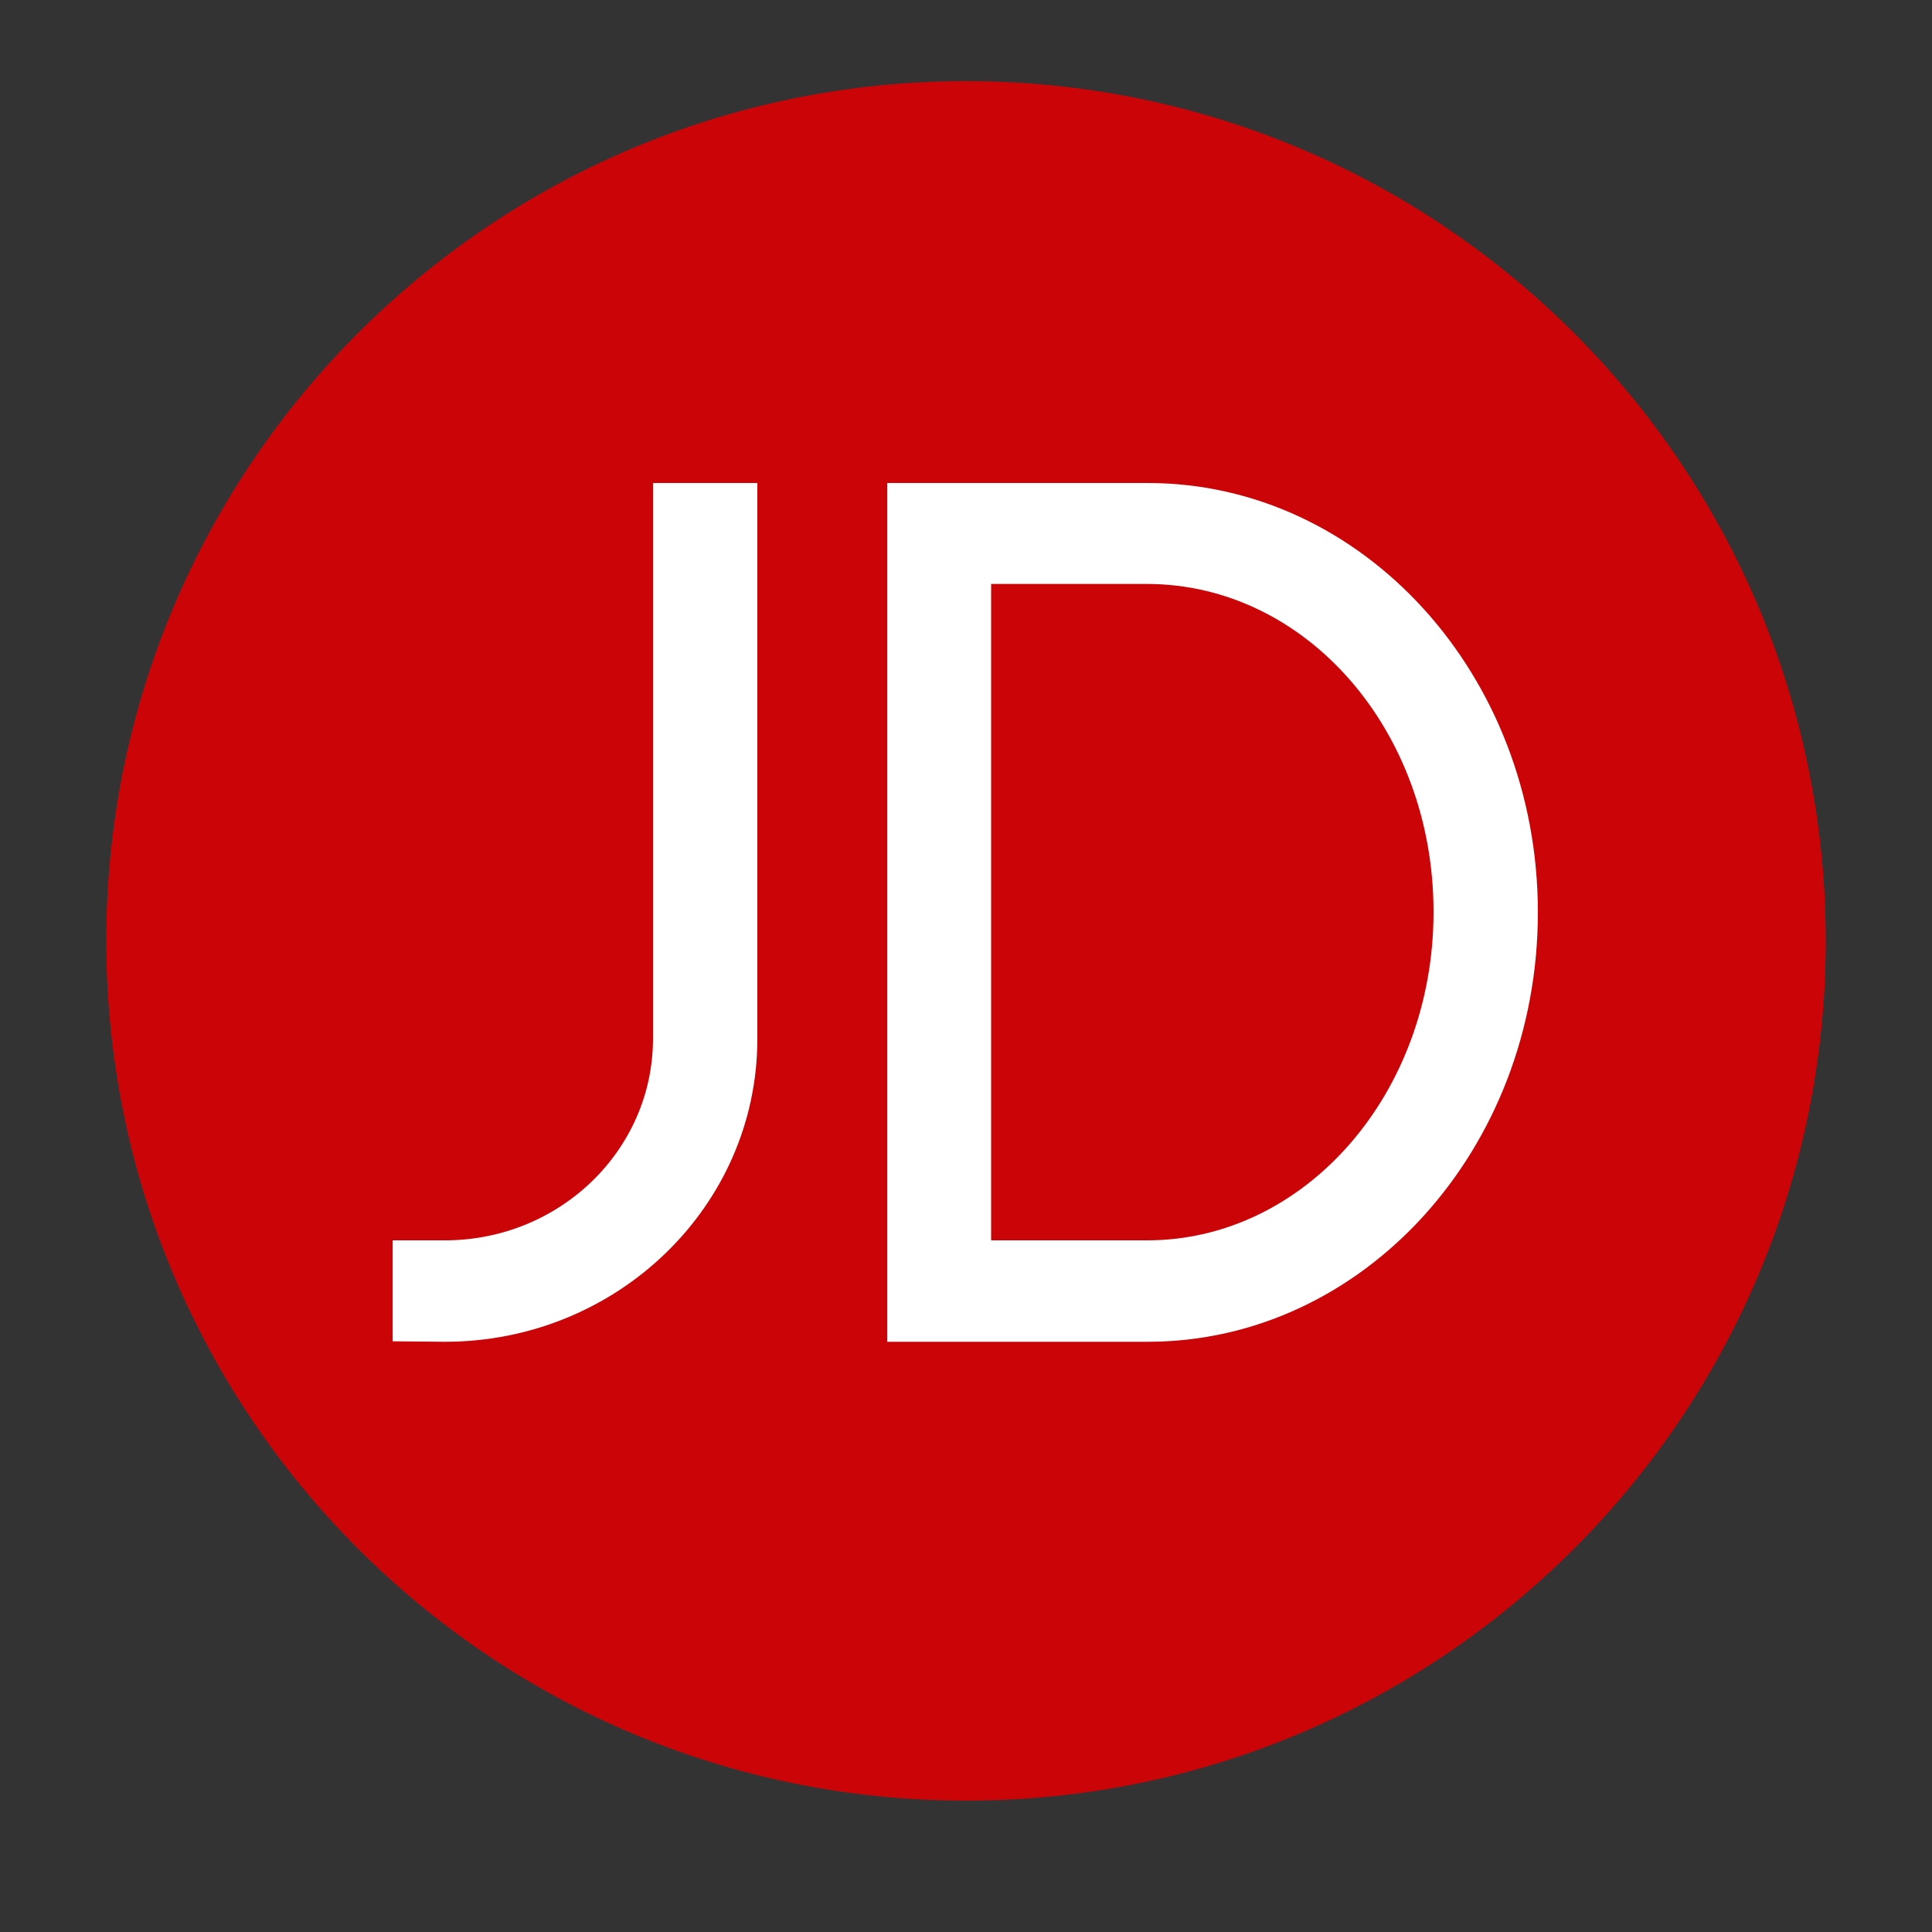 <?xml version="1.0" encoding="utf-8"?>
<!-- Generator: Adobe Illustrator 22.1.0, SVG Export Plug-In . SVG Version: 6.00 Build 0)  -->
<svg version="1.1" id="图层_1" xmlns="http://www.w3.org/2000/svg" xmlns:xlink="http://www.w3.org/1999/xlink" x="0px" y="0px"
	 viewBox="0 0 400 400" style="enable-background:new 0 0 400 400;" xml:space="preserve">
<rect x="0" y="0" width="400" height="400" fill="#333333" stroke="none"/>
<style type="text/css">
	.st0{fill:#CB0507;}
	.st1{fill:#FFFFFF;}
</style>
<path class="st0" d="M200,372.8c-98.3,0-178-79.7-178-178s79.7-178,178-178s178,79.7,178,178S298.3,372.8,200,372.8z"/>
<path class="st1" d="M237.6,277.8c44.6,0,80.8-39.8,80.8-88.9c0-49.1-36.2-88.9-80.8-88.9h-53.9v177.8H237.6z"/>
<path class="st1" d="M92.1,277.8c35.7,0,64.7-28.1,64.7-62.7V100h-21.6v115c0,23.1-19.3,41.8-43.1,41.8H81.3v20.9L92.1,277.8
	L92.1,277.8L92.1,277.8z"/>
<path class="st0" d="M237.6,120.9h-32.4v135.9h32.3c32.7,0,59.3-30.4,59.3-68S270.4,121,237.6,120.9L237.6,120.9L237.6,120.9z"/>
</svg>
